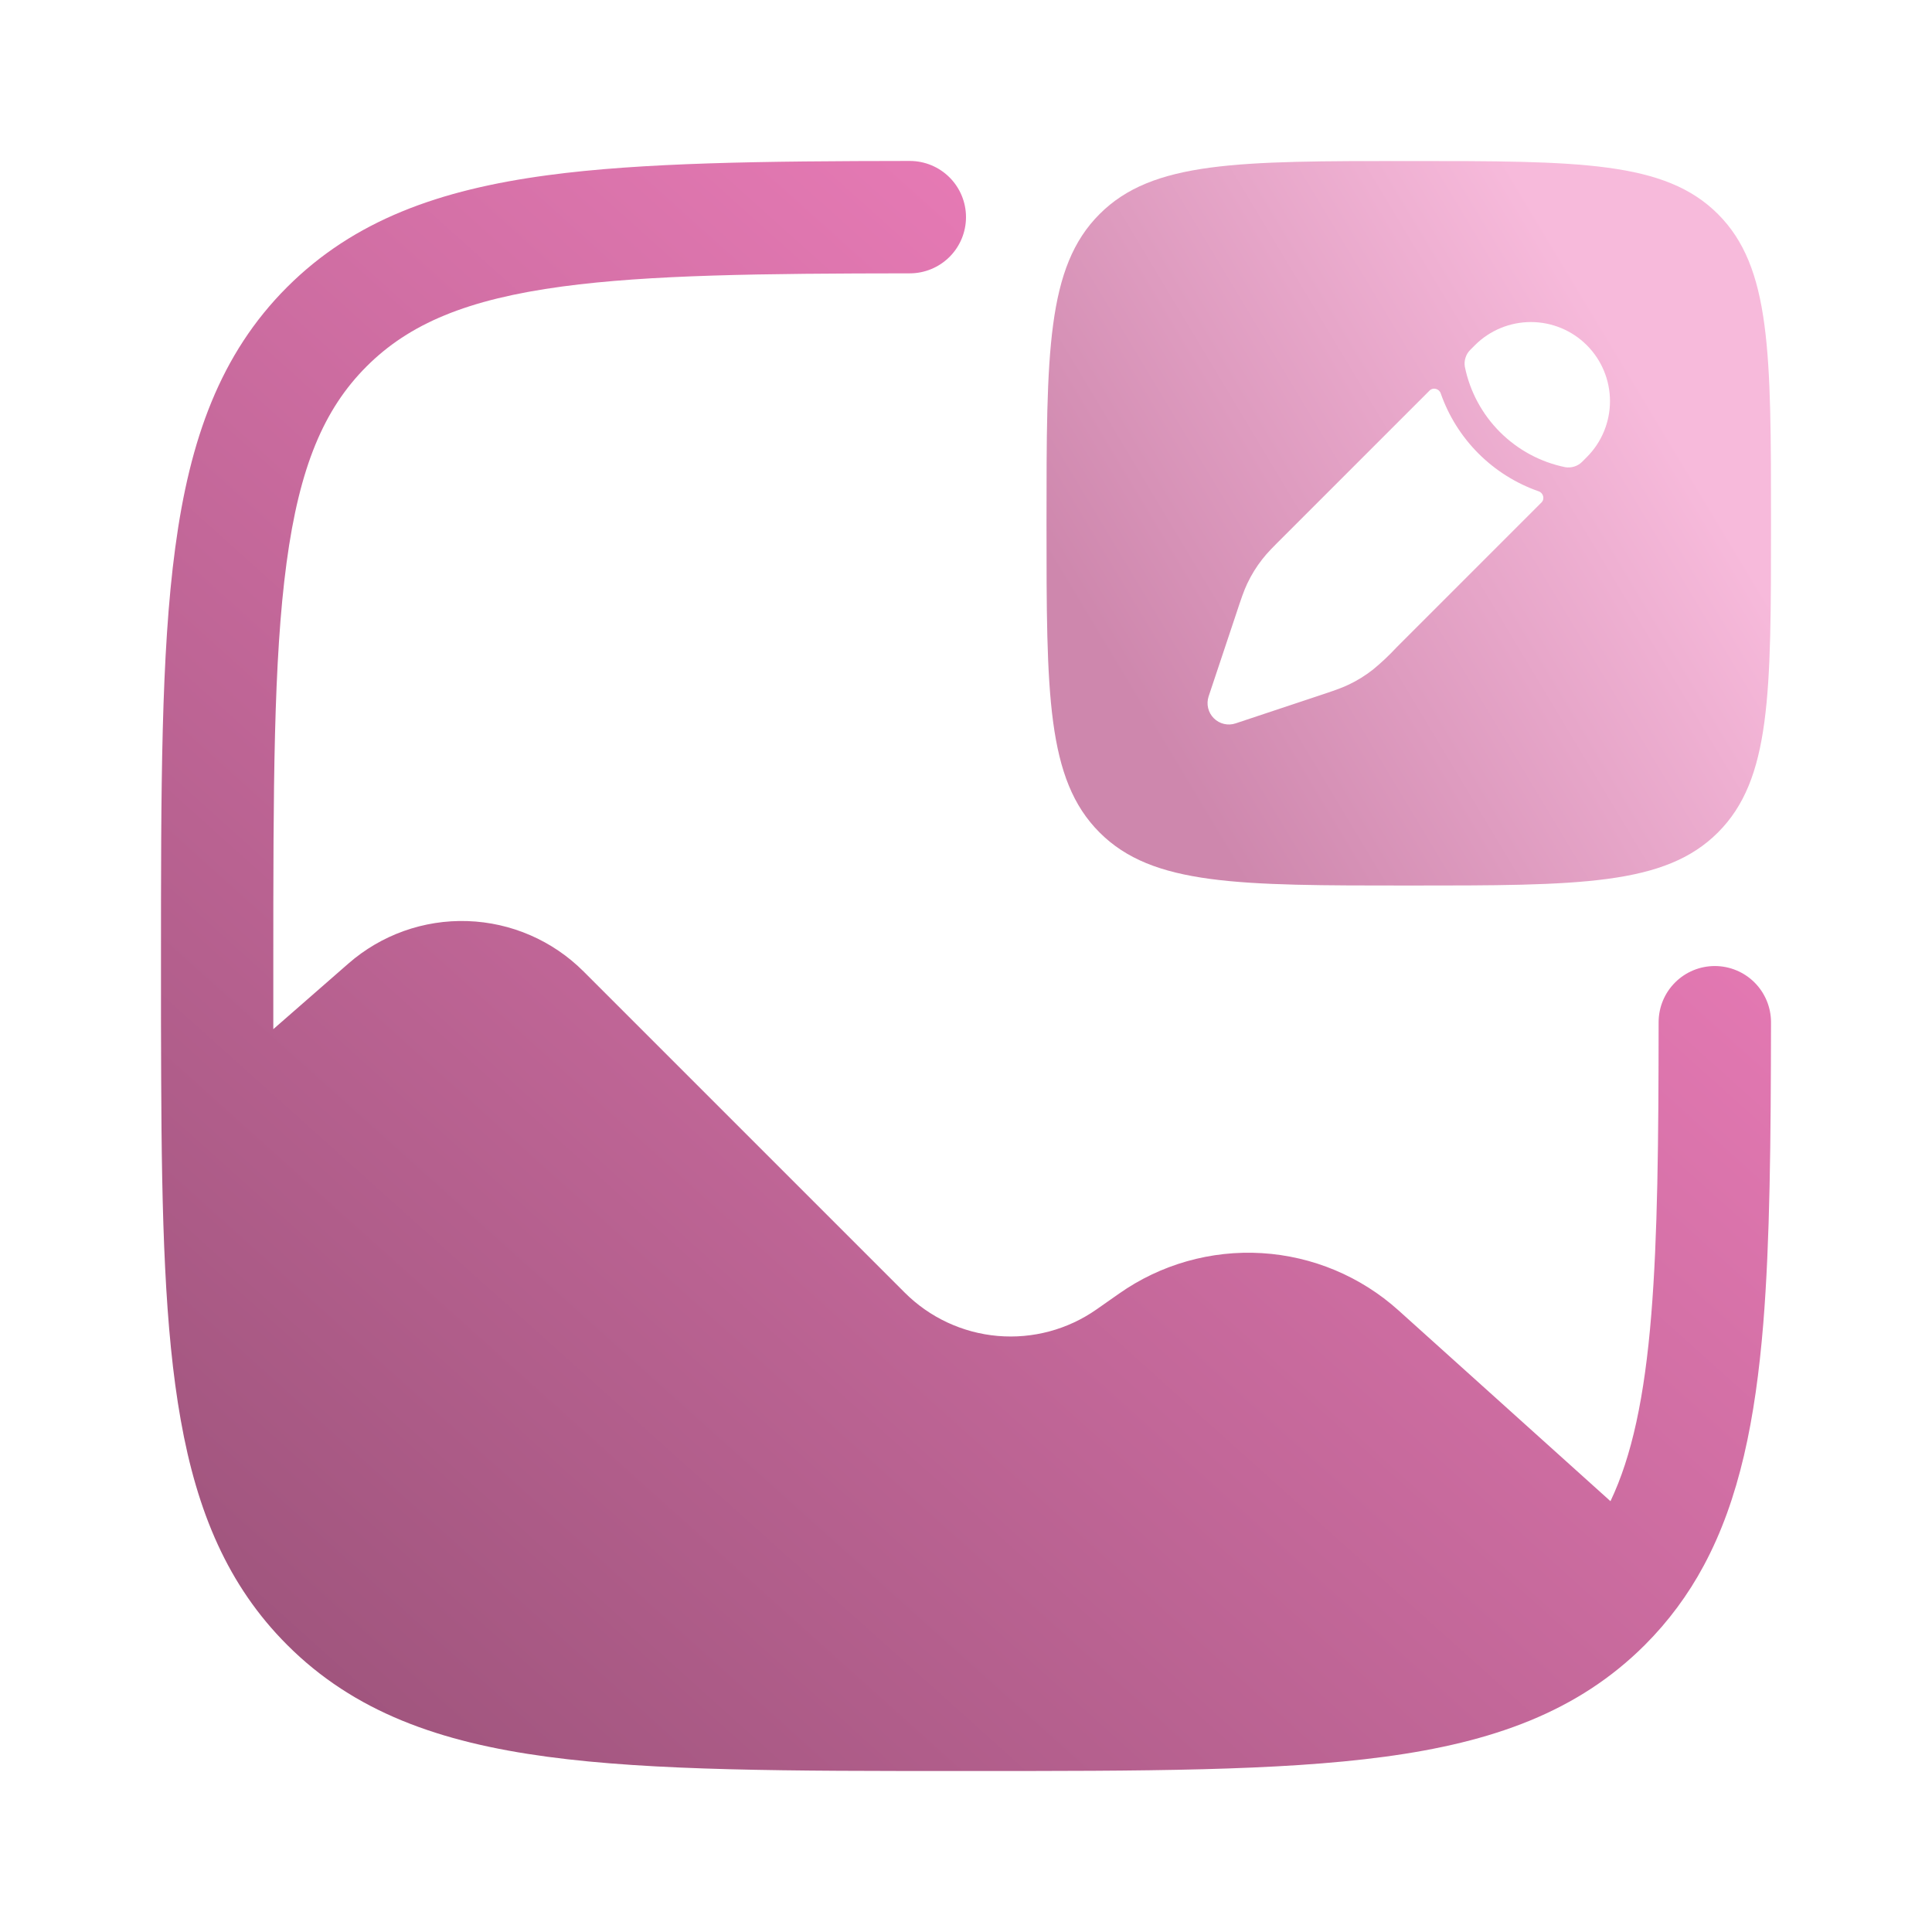 <svg width="52" height="52" viewBox="0 0 52 52" fill="none" xmlns="http://www.w3.org/2000/svg">
<path d="M47.667 27.513C47.662 30.698 47.639 33.402 47.459 35.623C47.248 38.201 46.817 40.355 45.855 42.142C45.435 42.926 44.902 43.644 44.274 44.272C42.469 46.077 40.172 46.894 37.26 47.284C34.415 47.667 30.767 47.667 26.115 47.667H25.885C21.231 47.667 17.587 47.667 14.74 47.284C11.83 46.894 9.531 46.077 7.728 44.272C6.129 42.673 5.302 40.684 4.864 38.217C4.431 35.79 4.353 32.774 4.338 29.028C4.333 28.074 4.332 27.065 4.333 26.001V25.884C4.333 21.23 4.333 17.585 4.717 14.739C5.107 11.829 5.924 9.53 7.728 7.727C9.533 5.925 11.83 5.106 14.74 4.716C17.27 4.375 20.525 4.336 24.488 4.332C24.889 4.332 25.273 4.491 25.557 4.775C25.841 5.059 26 5.443 26 5.844C26 6.245 25.841 6.63 25.557 6.914C25.273 7.197 24.889 7.357 24.488 7.357C20.468 7.361 17.481 7.396 15.143 7.71C12.567 8.057 11.013 8.715 9.865 9.864C8.716 11.012 8.06 12.568 7.713 15.146C7.36 17.767 7.356 21.208 7.356 26.001V27.7L9.375 25.936C10.26 25.161 11.407 24.752 12.582 24.791C13.758 24.83 14.874 25.315 15.706 26.146L24.351 34.791C25.022 35.462 25.908 35.875 26.853 35.957C27.798 36.039 28.742 35.785 29.519 35.239L30.121 34.817C31.241 34.03 32.594 33.646 33.96 33.728C35.327 33.811 36.624 34.354 37.642 35.27L43.346 40.405C43.92 39.198 44.263 37.614 44.445 35.378C44.616 33.272 44.64 30.715 44.642 27.513C44.642 27.112 44.801 26.727 45.085 26.444C45.368 26.16 45.753 26.001 46.154 26.001C46.555 26.001 46.94 26.16 47.224 26.444C47.507 26.727 47.667 27.112 47.667 27.513Z" fill="url(#paint0_linear_133_563)"/>
<path fill-rule="evenodd" clip-rule="evenodd" d="M37.917 23.834C33.321 23.834 31.022 23.834 29.595 22.406C28.167 20.978 28.167 18.68 28.167 14.084C28.167 9.488 28.167 7.19 29.595 5.762C31.022 4.334 33.321 4.334 37.917 4.334C42.512 4.334 44.811 4.334 46.239 5.762C47.667 7.19 47.667 9.488 47.667 14.084C47.667 18.68 47.667 20.978 46.239 22.406C44.811 23.834 42.512 23.834 37.917 23.834ZM42.709 9.291C43.109 9.691 43.333 10.232 43.333 10.797C43.333 11.362 43.109 11.904 42.709 12.303L42.584 12.429C42.525 12.488 42.453 12.532 42.373 12.557C42.293 12.582 42.209 12.588 42.127 12.574C41.462 12.438 40.852 12.109 40.372 11.629C39.892 11.149 39.563 10.539 39.427 9.874C39.413 9.792 39.418 9.707 39.444 9.628C39.469 9.548 39.513 9.476 39.572 9.417L39.698 9.291C40.097 8.892 40.639 8.668 41.204 8.668C41.768 8.668 42.31 8.892 42.709 9.291ZM37.592 17.421C37.392 17.636 37.178 17.838 36.95 18.025C36.747 18.184 36.527 18.32 36.294 18.43C36.099 18.523 35.887 18.595 35.468 18.734L33.256 19.47C33.155 19.504 33.047 19.509 32.943 19.484C32.839 19.46 32.745 19.407 32.669 19.331C32.594 19.256 32.541 19.161 32.517 19.058C32.492 18.954 32.497 18.846 32.53 18.744L33.267 16.535C33.406 16.114 33.477 15.904 33.57 15.707C33.682 15.471 33.817 15.252 33.976 15.05C34.11 14.877 34.266 14.721 34.58 14.409L38.478 10.511C38.571 10.418 38.734 10.461 38.777 10.587C38.99 11.197 39.337 11.75 39.794 12.207C40.25 12.663 40.804 13.011 41.414 13.224C41.539 13.267 41.583 13.43 41.49 13.523L37.592 17.421Z" fill="url(#paint1_linear_133_563)"/>
<defs>
<linearGradient id="paint0_linear_133_563" x1="48" y1="4" x2="6.927" y2="49.73" gradientUnits="userSpaceOnUse">
<stop stop-color="#FF87C8"/>
<stop offset="1" stop-color="#995178"/>
</linearGradient>
<linearGradient id="paint1_linear_133_563" x1="46.916" y1="14.905" x2="33.089" y2="23.203" gradientUnits="userSpaceOnUse">
<stop stop-color="#F7BADB"/>
<stop offset="1" stop-color="#CE87AD"/>
</linearGradient>
</defs>
</svg>
